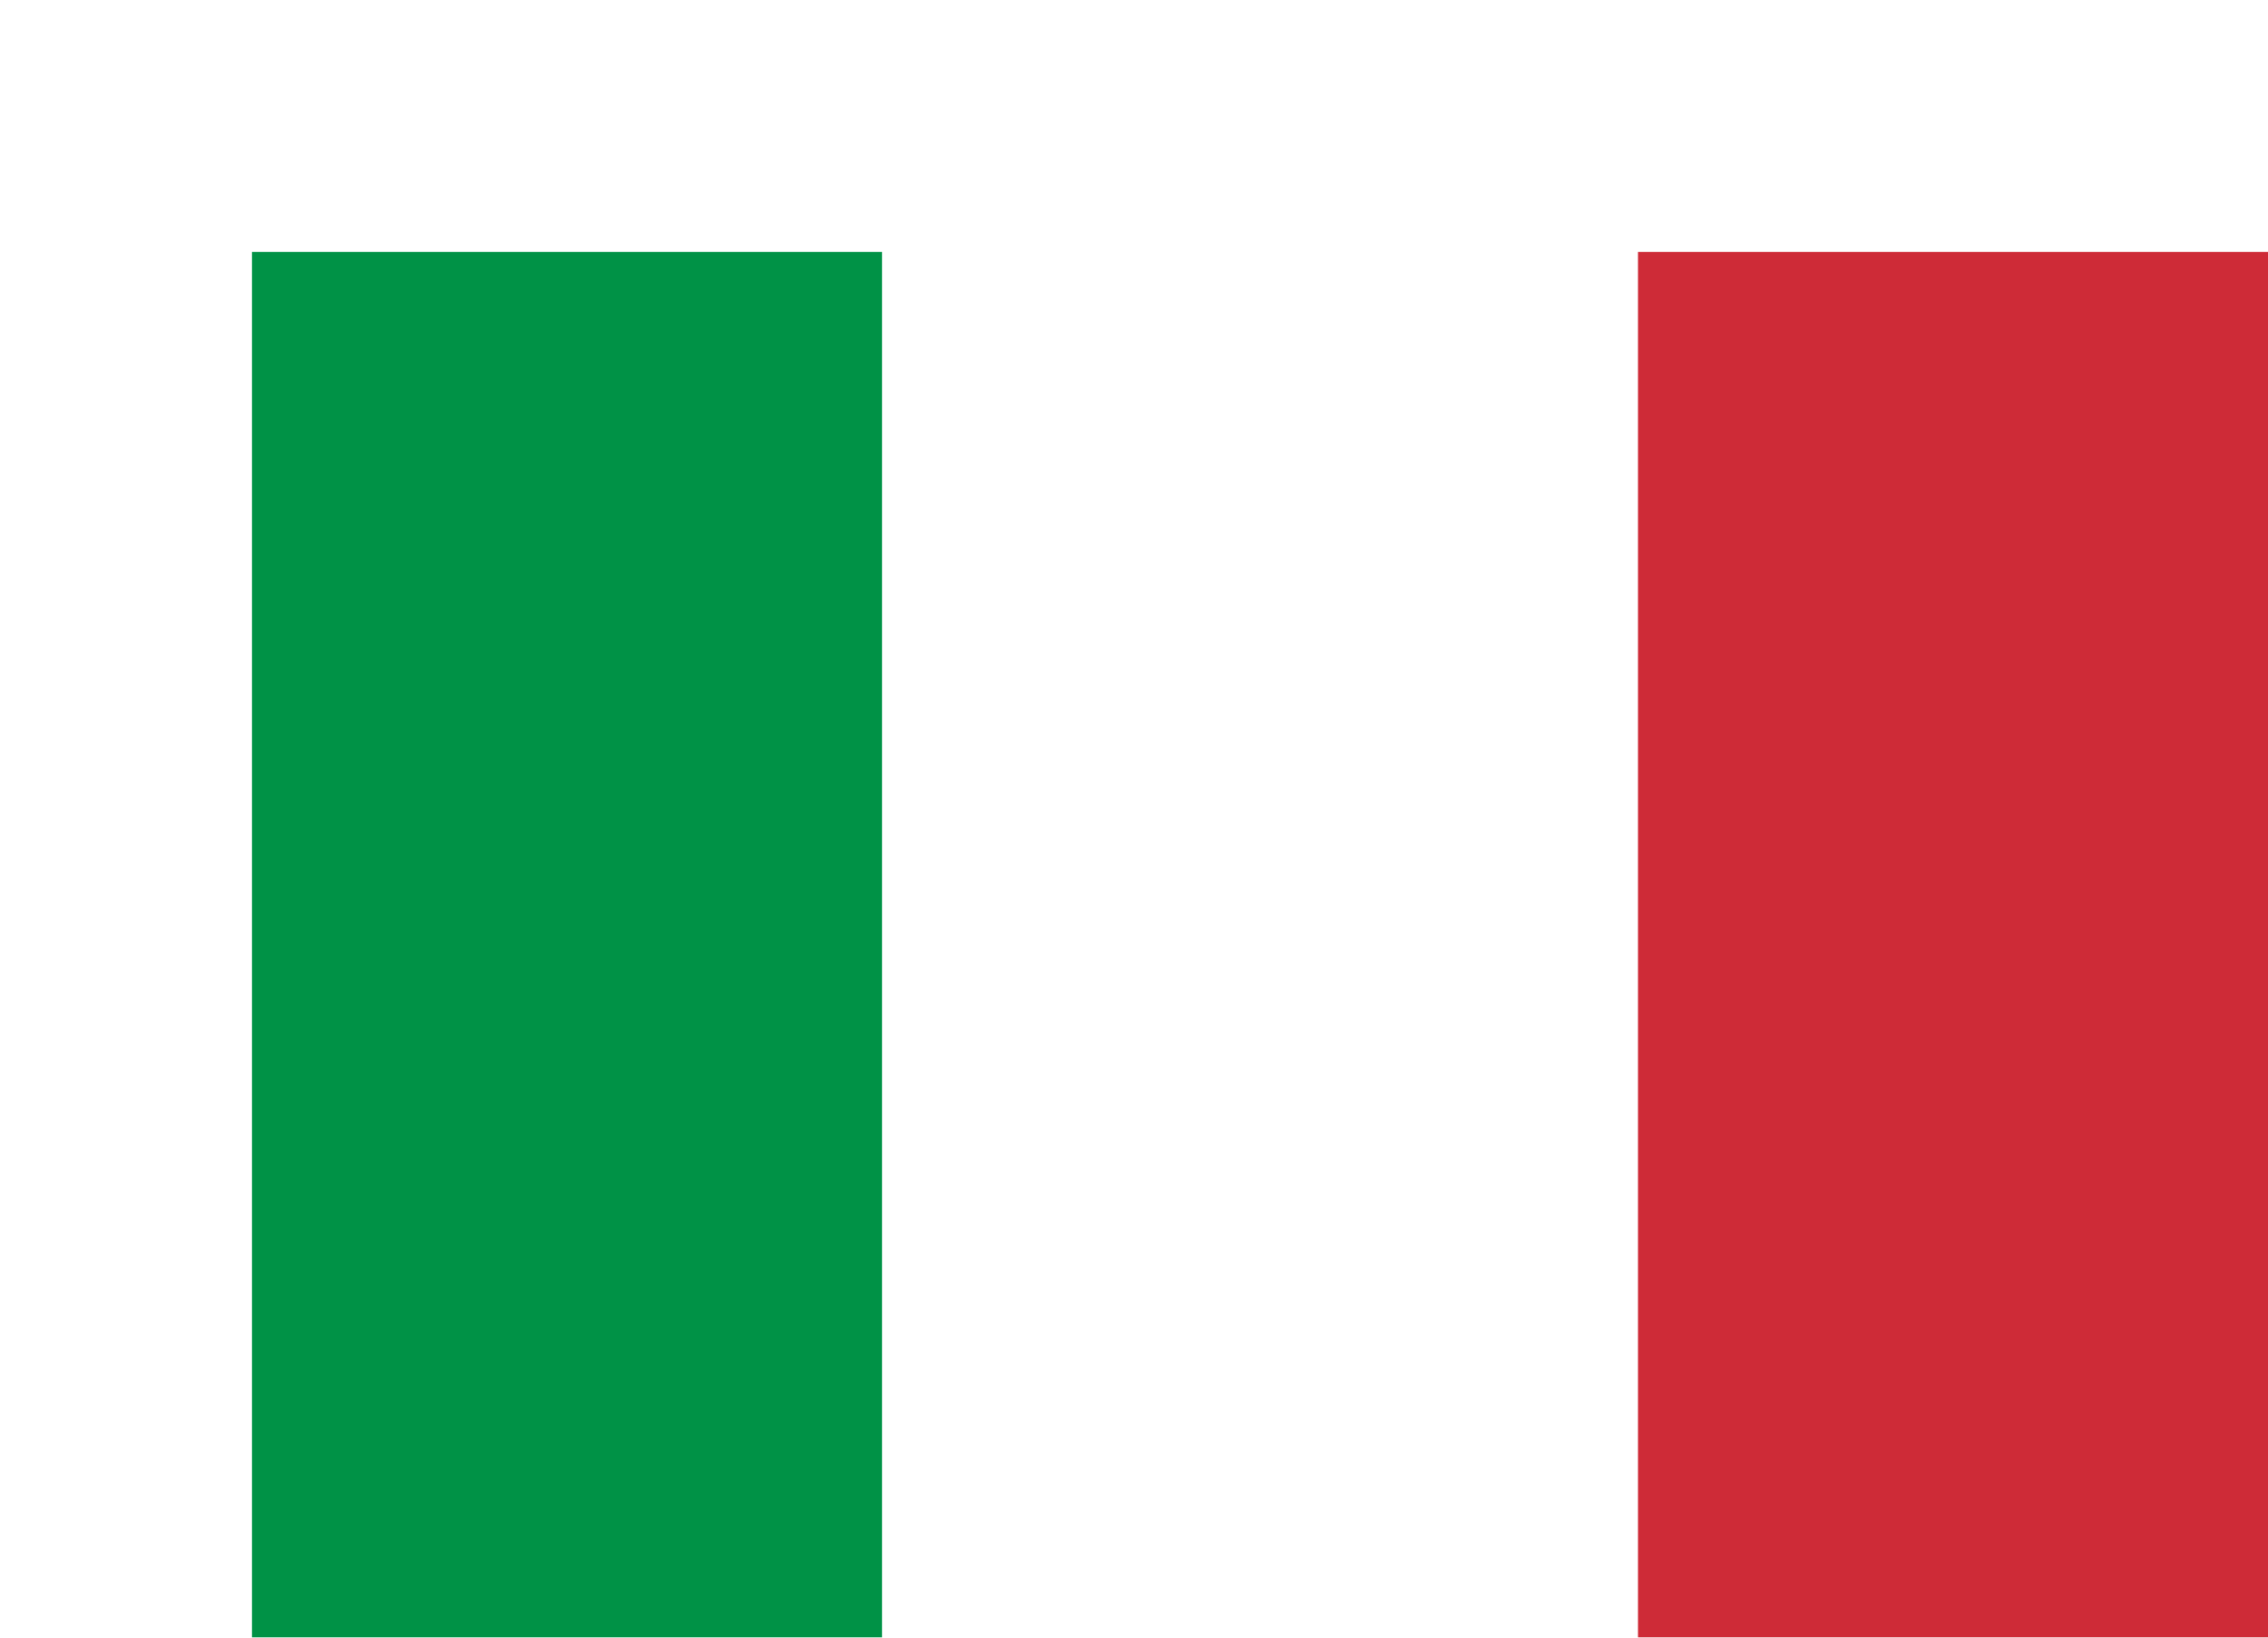 <svg width="18" height="13" viewBox="0 0 18 13" fill="none" xmlns="http://www.w3.org/2000/svg">
<g clip-path="url(#clip0_1_240)">
<g filter="url(#filter0_d_1_240)">
<path d="M1 1H17V12H1V1Z" fill="white"/>
<path d="M1 1H6V12H1V1Z" fill="#009246"/>
<path d="M12 1H17V12H12V1Z" fill="#CE2B37"/>
</g>
</g>
<defs>
<filter id="filter0_d_1_240" x="1" y="1" width="18" height="13" filterUnits="userSpaceOnUse" color-interpolation-filters="sRGB">
<feFlood flood-opacity="0" result="BackgroundImageFix"/>
<feColorMatrix in="SourceAlpha" type="matrix" values="0 0 0 0 0 0 0 0 0 0 0 0 0 0 0 0 0 0 127 0" result="hardAlpha"/>
<feOffset dx="1" dy="1"/>
<feGaussianBlur stdDeviation="0.5"/>
<feColorMatrix type="matrix" values="0 0 0 0 0 0 0 0 0 0 0 0 0 0 0 0 0 0 0.15 0"/>
<feBlend mode="normal" in2="BackgroundImageFix" result="effect1_dropShadow_1_240"/>
<feBlend mode="normal" in="SourceGraphic" in2="effect1_dropShadow_1_240" result="shape"/>
</filter>
<clipPath id="clip0_1_240">
<rect width="18" height="13" fill="white"/>
</clipPath>
</defs>
</svg>

